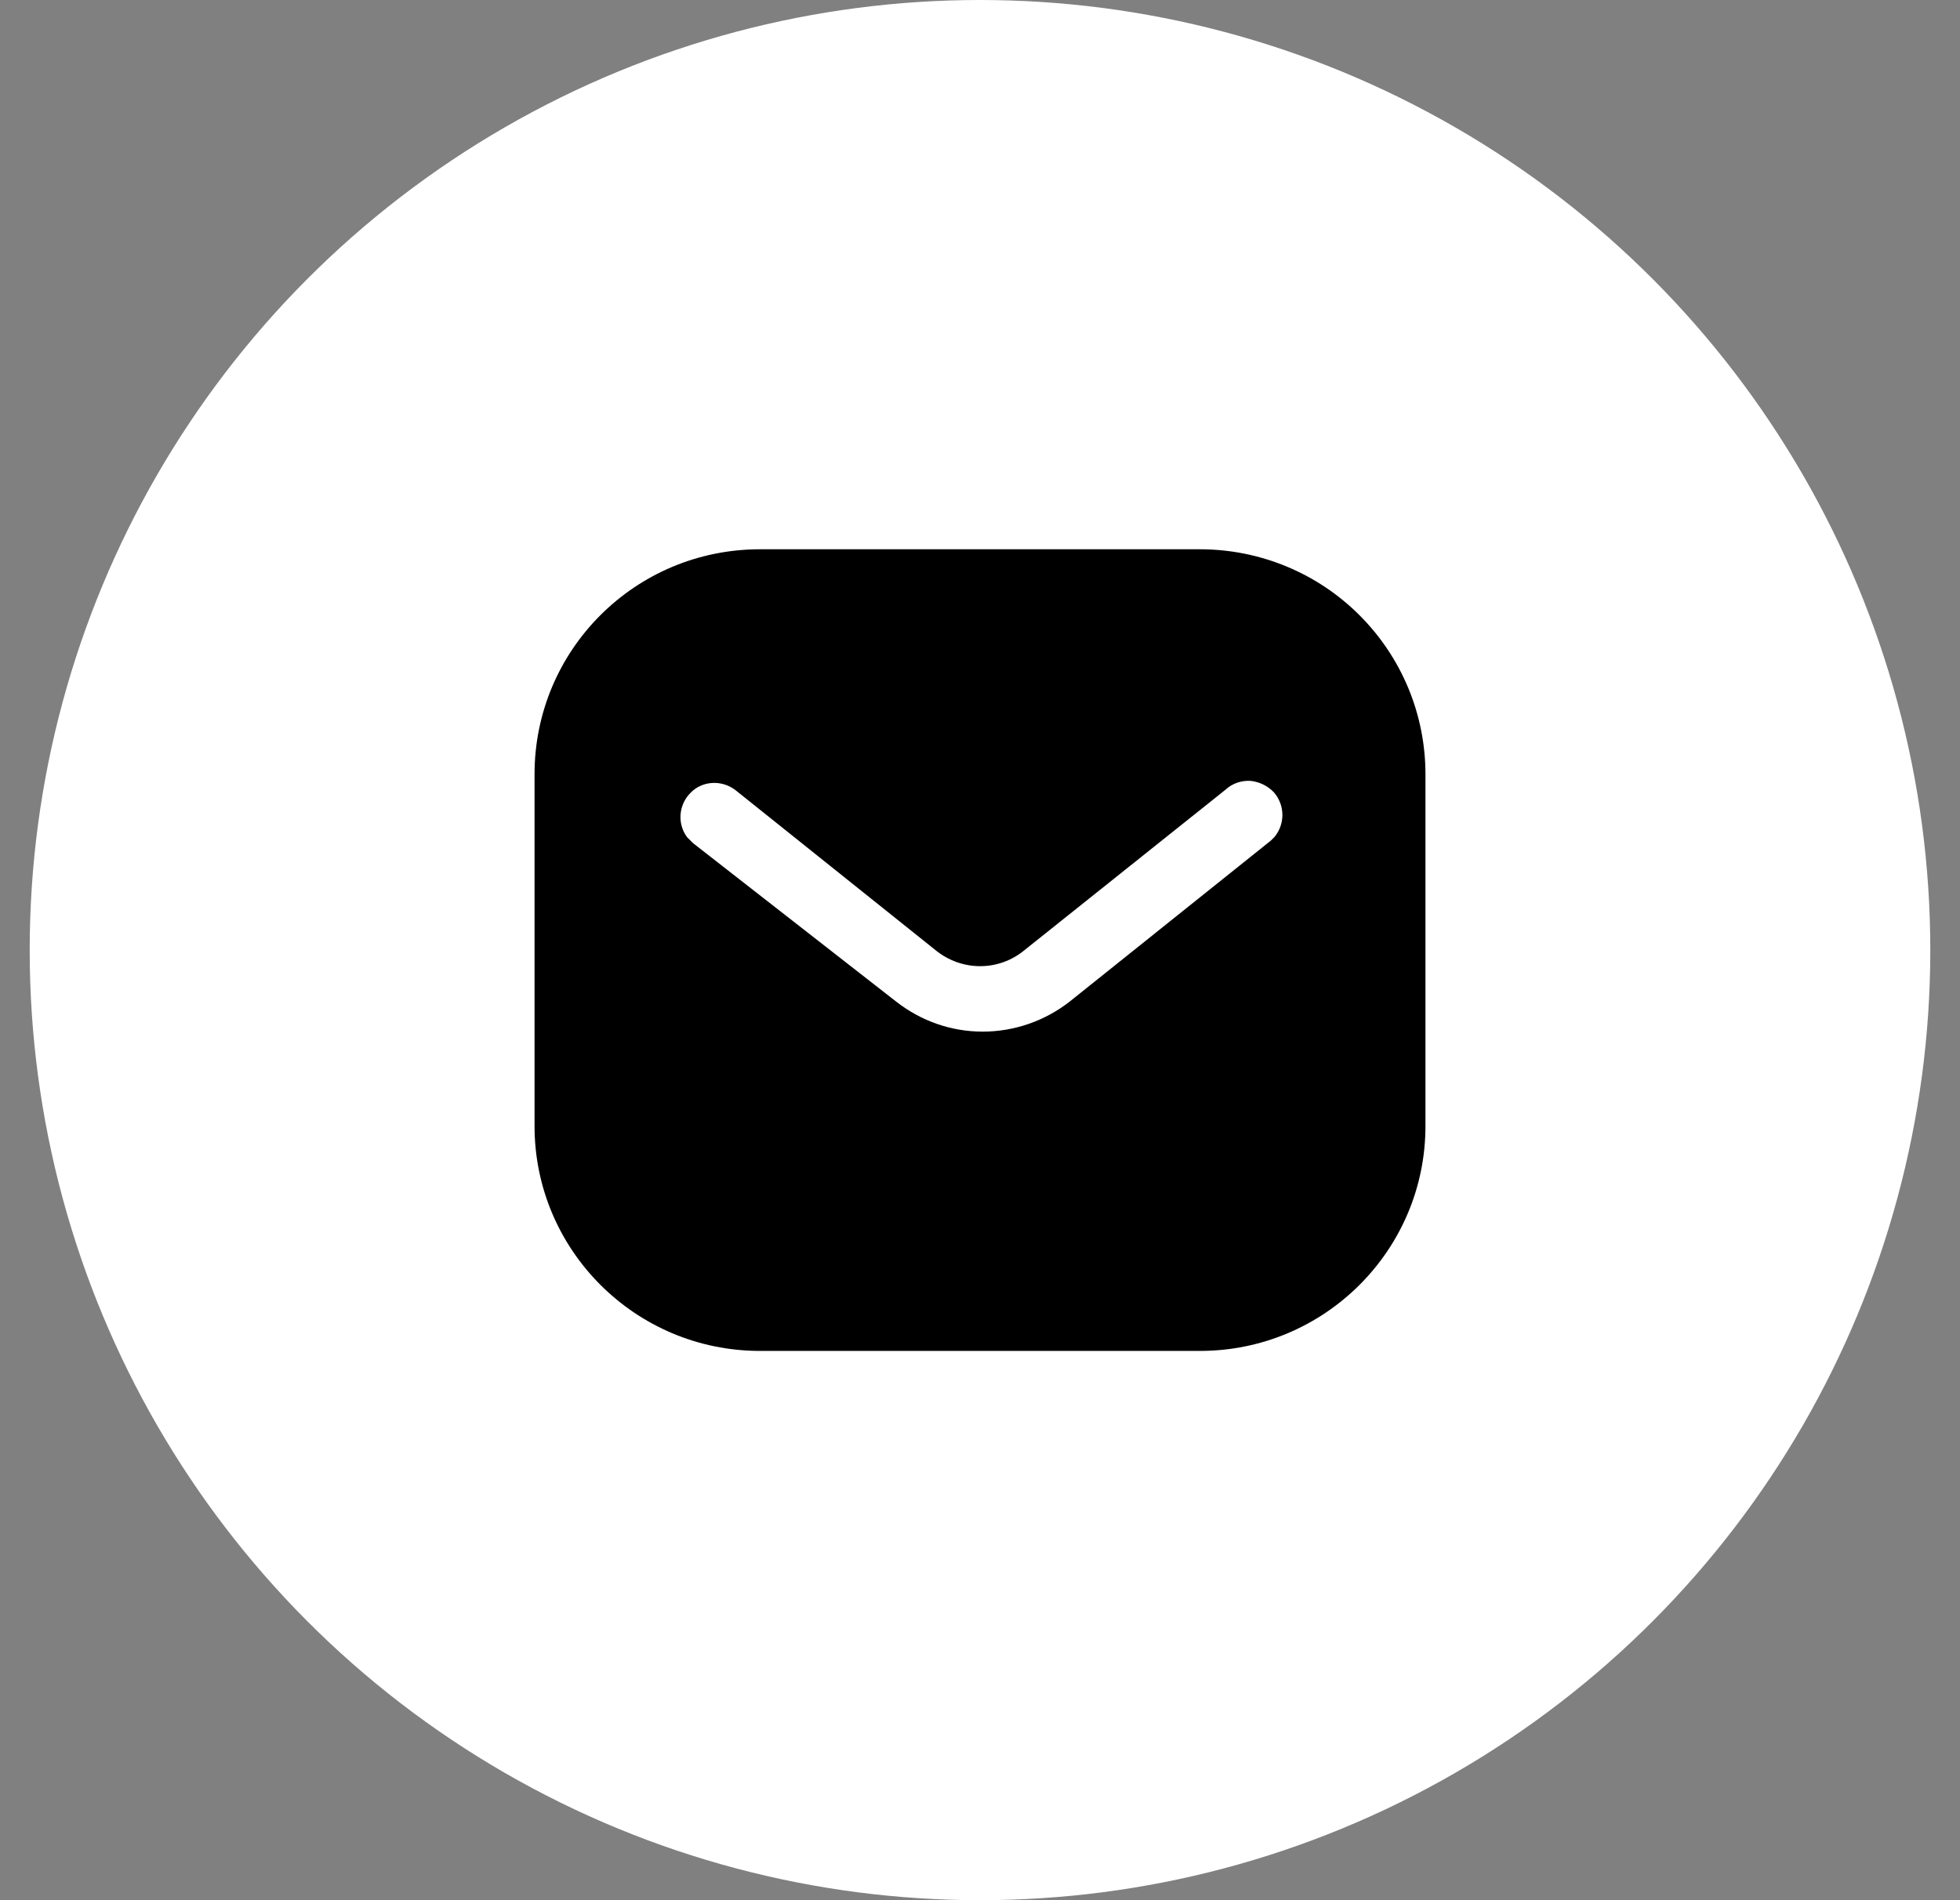 <svg width="33" height="32" viewBox="0 0 33 32" fill="none" xmlns="http://www.w3.org/2000/svg">
<rect x="0" y="0" width="33" height="32" fill="#808080" stroke="none"/>
<circle cx="16.5" cy="16" r="16" fill="white"/>
<path fill-rule="evenodd" clip-rule="evenodd" d="M20.204 9.25C21.21 9.25 22.178 9.648 22.89 10.361C23.602 11.073 24 12.033 24 13.038V18.963C24 21.055 22.298 22.75 20.204 22.75H12.795C10.702 22.75 9 21.055 9 18.963V13.038C9 10.945 10.694 9.25 12.795 9.25H20.204ZM21.398 14.155L21.458 14.095C21.637 13.878 21.637 13.563 21.45 13.345C21.345 13.233 21.202 13.165 21.053 13.15C20.895 13.142 20.745 13.195 20.632 13.3L17.25 16C16.815 16.361 16.192 16.361 15.75 16L12.375 13.3C12.142 13.128 11.819 13.15 11.625 13.353C11.423 13.555 11.4 13.878 11.572 14.103L11.67 14.2L15.083 16.863C15.503 17.193 16.012 17.373 16.545 17.373C17.077 17.373 17.595 17.193 18.015 16.863L21.398 14.155Z" fill="black"/>
</svg>
